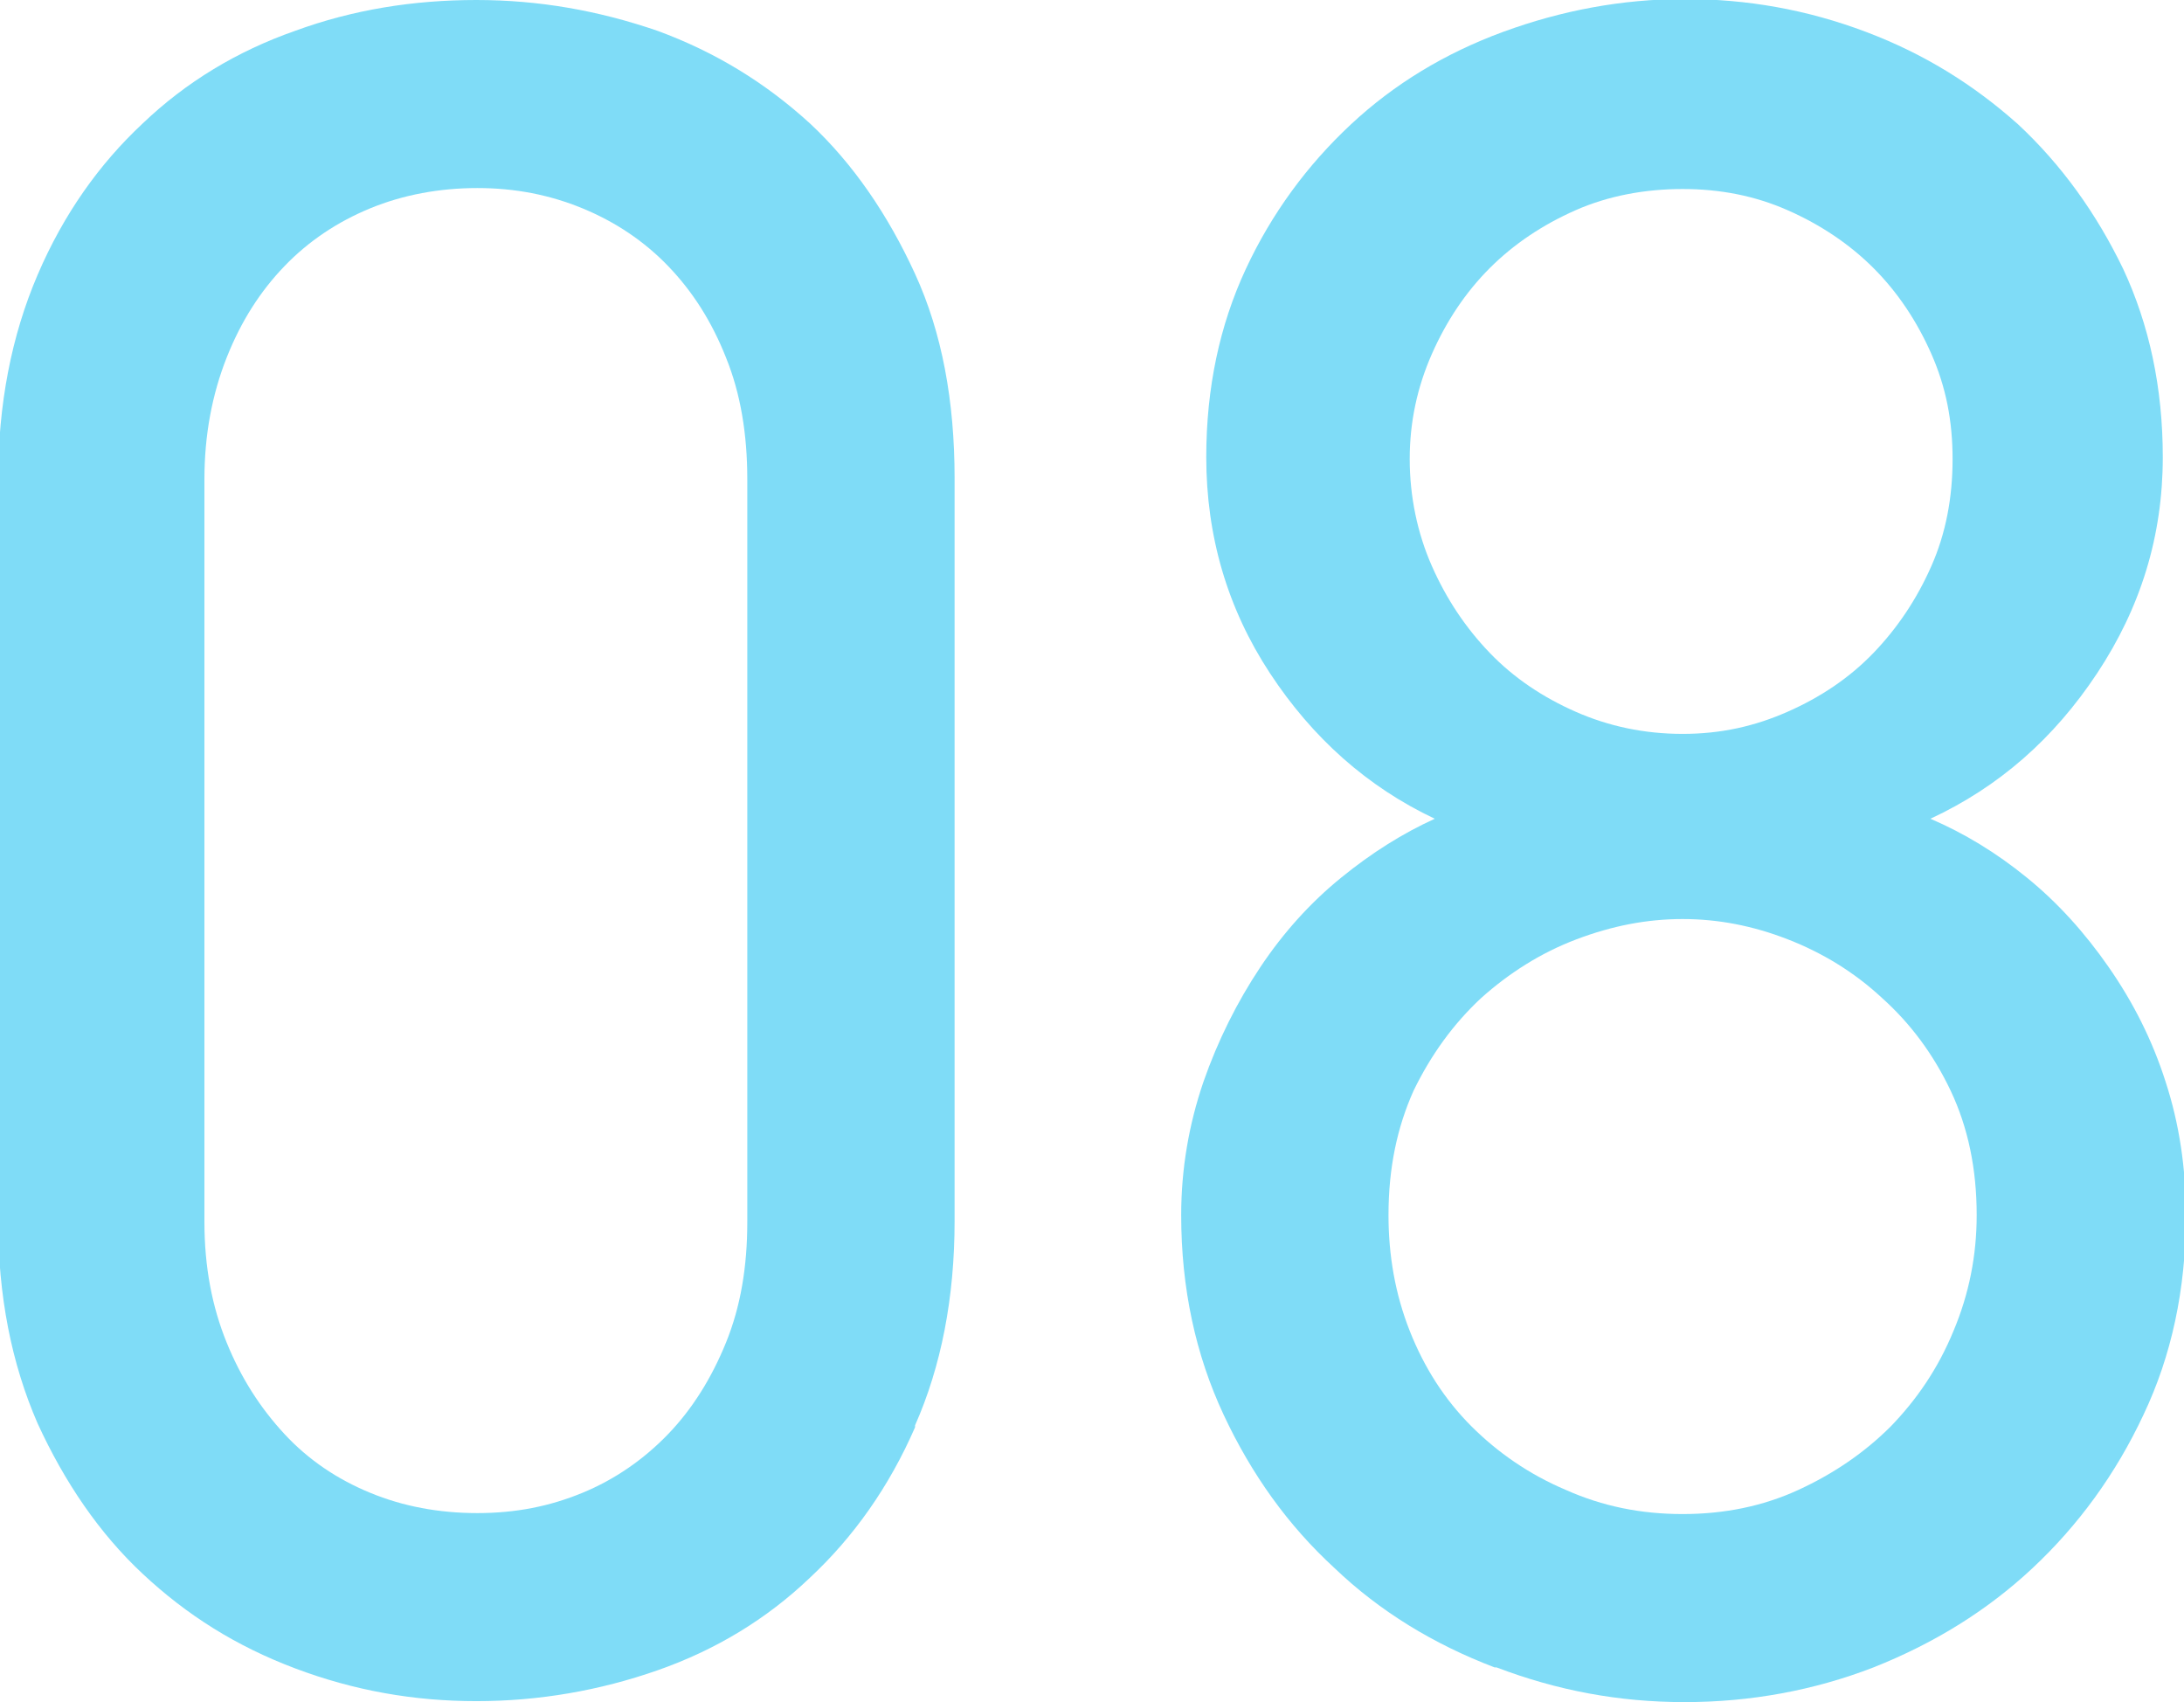 <?xml version="1.0" encoding="UTF-8"?>
<svg id="_レイヤー_2" data-name="レイヤー 2" xmlns="http://www.w3.org/2000/svg" viewBox="0 0 22.65 17.65">
  <defs>
    <style>
      .cls-1 {
        fill: #00b9ef;
      }

      .cls-2 {
        opacity: .5;
      }
    </style>
  </defs>
  <g id="contents">
    <g class="cls-2">
      <path class="cls-1" d="M9.49,14.8c-.27.62-.64,1.14-1.09,1.56-.45.43-.98.75-1.58.96s-1.23.32-1.88.32-1.27-.11-1.88-.34-1.12-.55-1.58-.98c-.45-.42-.81-.95-1.09-1.56-.27-.62-.41-1.32-.41-2.12v-7.65c0-.8.14-1.51.41-2.14s.64-1.15,1.09-1.57c.45-.43.98-.75,1.58-.96.6-.22,1.23-.32,1.88-.32s1.27.11,1.88.32c.6.22,1.12.54,1.58.96.45.42.81.95,1.09,1.56s.41,1.32.41,2.12v7.7c0,.8-.14,1.51-.41,2.12ZM2.12,12.67c0,.47.08.88.23,1.25.15.37.35.68.6.95s.55.47.89.61c.34.14.71.21,1.11.21s.75-.07,1.09-.21c.34-.14.64-.35.89-.61s.45-.58.6-.95c.15-.37.22-.78.22-1.25v-7.7c0-.47-.07-.89-.22-1.26-.15-.38-.35-.69-.6-.95-.25-.26-.55-.46-.89-.6-.34-.14-.7-.21-1.09-.21s-.77.07-1.11.21c-.34.14-.64.34-.89.6-.25.26-.45.57-.6.95s-.23.8-.23,1.26v7.7Z"/>
      <path class="cls-1" d="M15.5,17.29c-.63-.24-1.19-.58-1.66-1.03-.48-.44-.86-.97-1.15-1.59-.29-.62-.44-1.31-.44-2.07,0-.48.08-.94.23-1.38.15-.43.35-.83.59-1.19s.52-.67.84-.93c.32-.26.64-.46.97-.61-.7-.33-1.27-.84-1.71-1.51-.44-.67-.66-1.42-.66-2.24,0-.72.14-1.37.41-1.95.27-.58.64-1.08,1.09-1.5.45-.42.98-.74,1.58-.96s1.23-.34,1.88-.34,1.27.11,1.88.34,1.12.55,1.58.96c.45.42.81.92,1.09,1.5.27.58.41,1.23.41,1.95,0,.82-.23,1.56-.68,2.24-.45.68-1.02,1.18-1.73,1.51.35.15.68.35,1,.61.32.26.6.57.85.93s.45.75.59,1.19c.14.43.21.89.21,1.38,0,.77-.15,1.46-.44,2.07-.29.62-.68,1.15-1.15,1.59-.47.44-1.02.78-1.65,1.03-.62.24-1.28.36-1.96.36s-1.32-.12-1.95-.36ZM18.65,15.45c.37-.17.69-.39.96-.66.27-.28.49-.6.65-.99.16-.38.24-.78.24-1.2,0-.48-.09-.91-.27-1.29-.18-.38-.42-.7-.71-.96-.29-.27-.62-.47-.98-.61-.36-.14-.72-.21-1.09-.21s-.73.07-1.1.21c-.37.14-.7.35-.99.61-.29.27-.52.59-.7.96-.17.38-.26.8-.26,1.29,0,.42.07.82.22,1.2.15.38.36.71.64.99.27.27.6.5.98.66.38.17.78.25,1.21.25s.83-.08,1.2-.25ZM18.54,7.38c.34-.15.64-.35.89-.61.25-.26.45-.56.6-.9.15-.34.22-.71.22-1.11s-.07-.75-.22-1.09c-.15-.34-.35-.64-.6-.89s-.55-.45-.89-.6c-.34-.15-.7-.22-1.09-.22s-.77.07-1.11.22c-.34.15-.64.35-.89.6s-.45.55-.6.89c-.15.34-.23.7-.23,1.09s.08.77.23,1.11c.15.34.35.64.6.9.25.26.55.46.89.61.34.15.71.23,1.11.23s.75-.08,1.09-.23Z"/>
    </g>
  </g>
</svg>